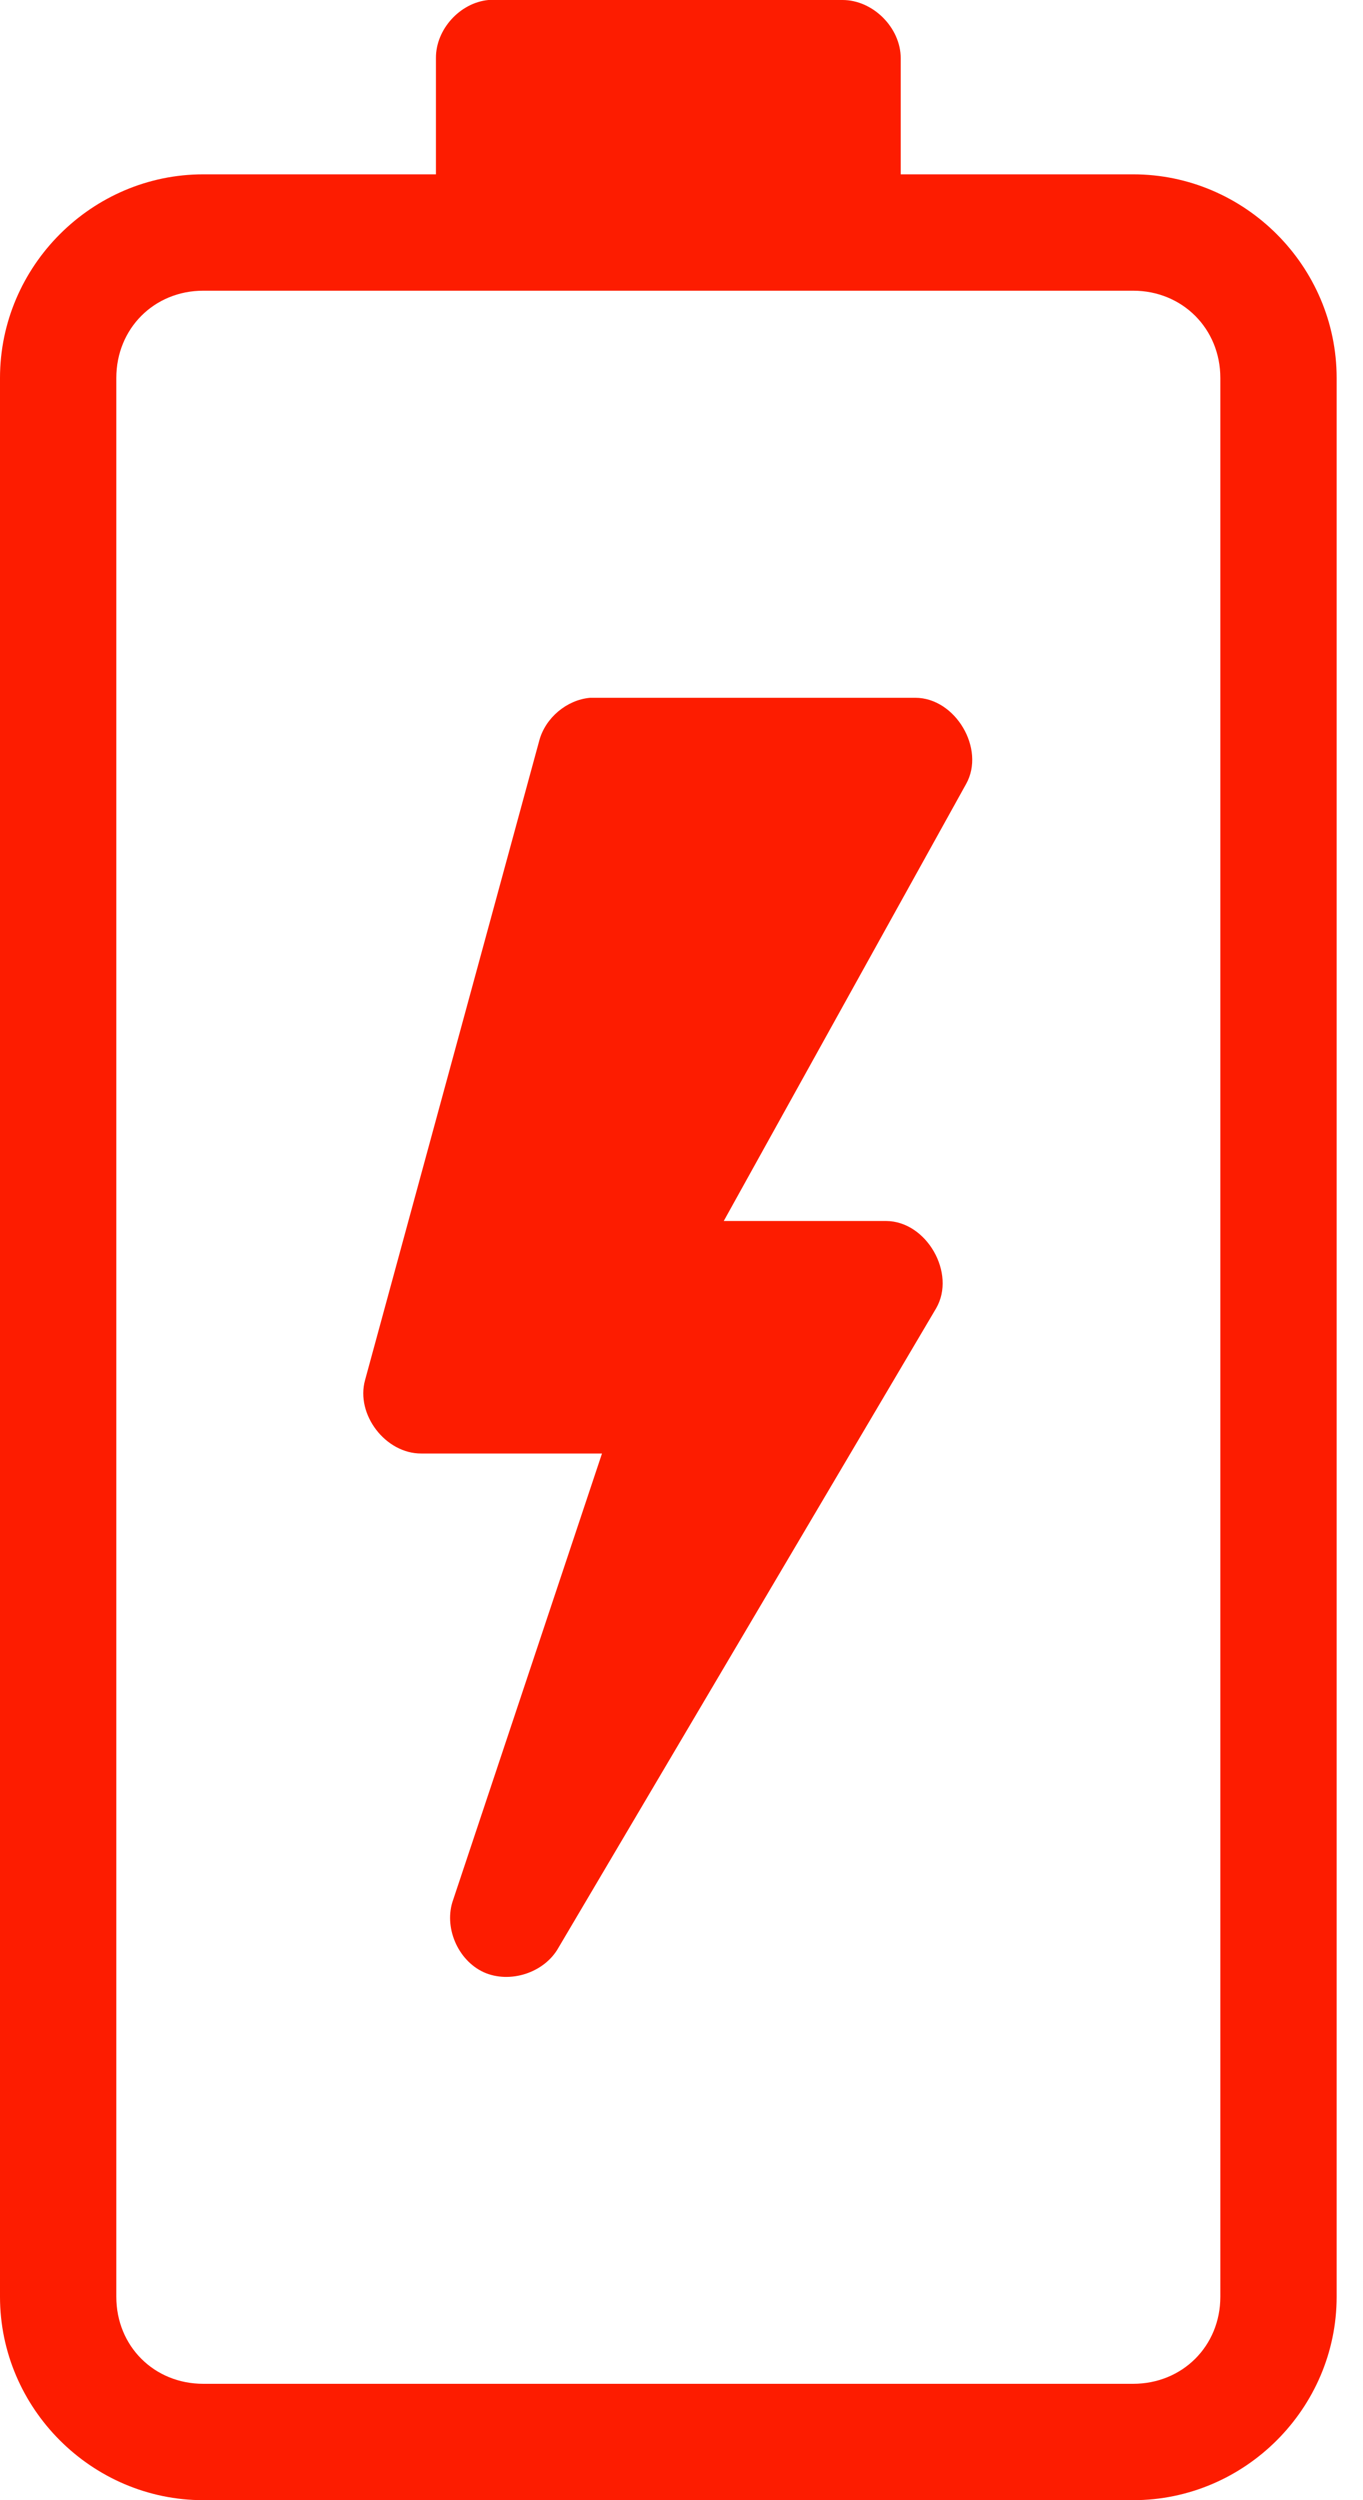 <svg xmlns="http://www.w3.org/2000/svg" fill="none" viewBox="0 0 6 11" height="11" width="6">
<path fill="#FD1C00" d="M2.15 0C2.025 0.012 1.918 0.129 1.919 0.256V0.767H0.895C0.404 0.767 0 1.171 0 1.663V10.105C0 10.596 0.404 11 0.895 11H4.988C5.48 11 5.884 10.596 5.884 10.105V1.663C5.884 1.171 5.48 0.767 4.988 0.767H3.965V0.256C3.965 0.122 3.843 1.27907e-05 3.709 0C3.191 0 2.667 0 2.15 0ZM0.895 1.279H4.988C5.205 1.279 5.372 1.446 5.372 1.663V10.105C5.372 10.322 5.205 10.488 4.988 10.488H0.895C0.678 10.488 0.512 10.322 0.512 10.105V1.663C0.512 1.446 0.678 1.279 0.895 1.279ZM2.598 3.07C2.495 3.079 2.401 3.158 2.374 3.258L1.607 6.072C1.565 6.223 1.697 6.396 1.855 6.395H2.65L1.995 8.358C1.952 8.477 2.014 8.624 2.129 8.677C2.244 8.729 2.396 8.68 2.458 8.57L4.121 5.756C4.21 5.602 4.079 5.373 3.901 5.372H3.186L4.253 3.449C4.339 3.295 4.206 3.07 4.029 3.07C3.553 3.07 3.072 3.07 2.598 3.07Z"></path>
</svg>
